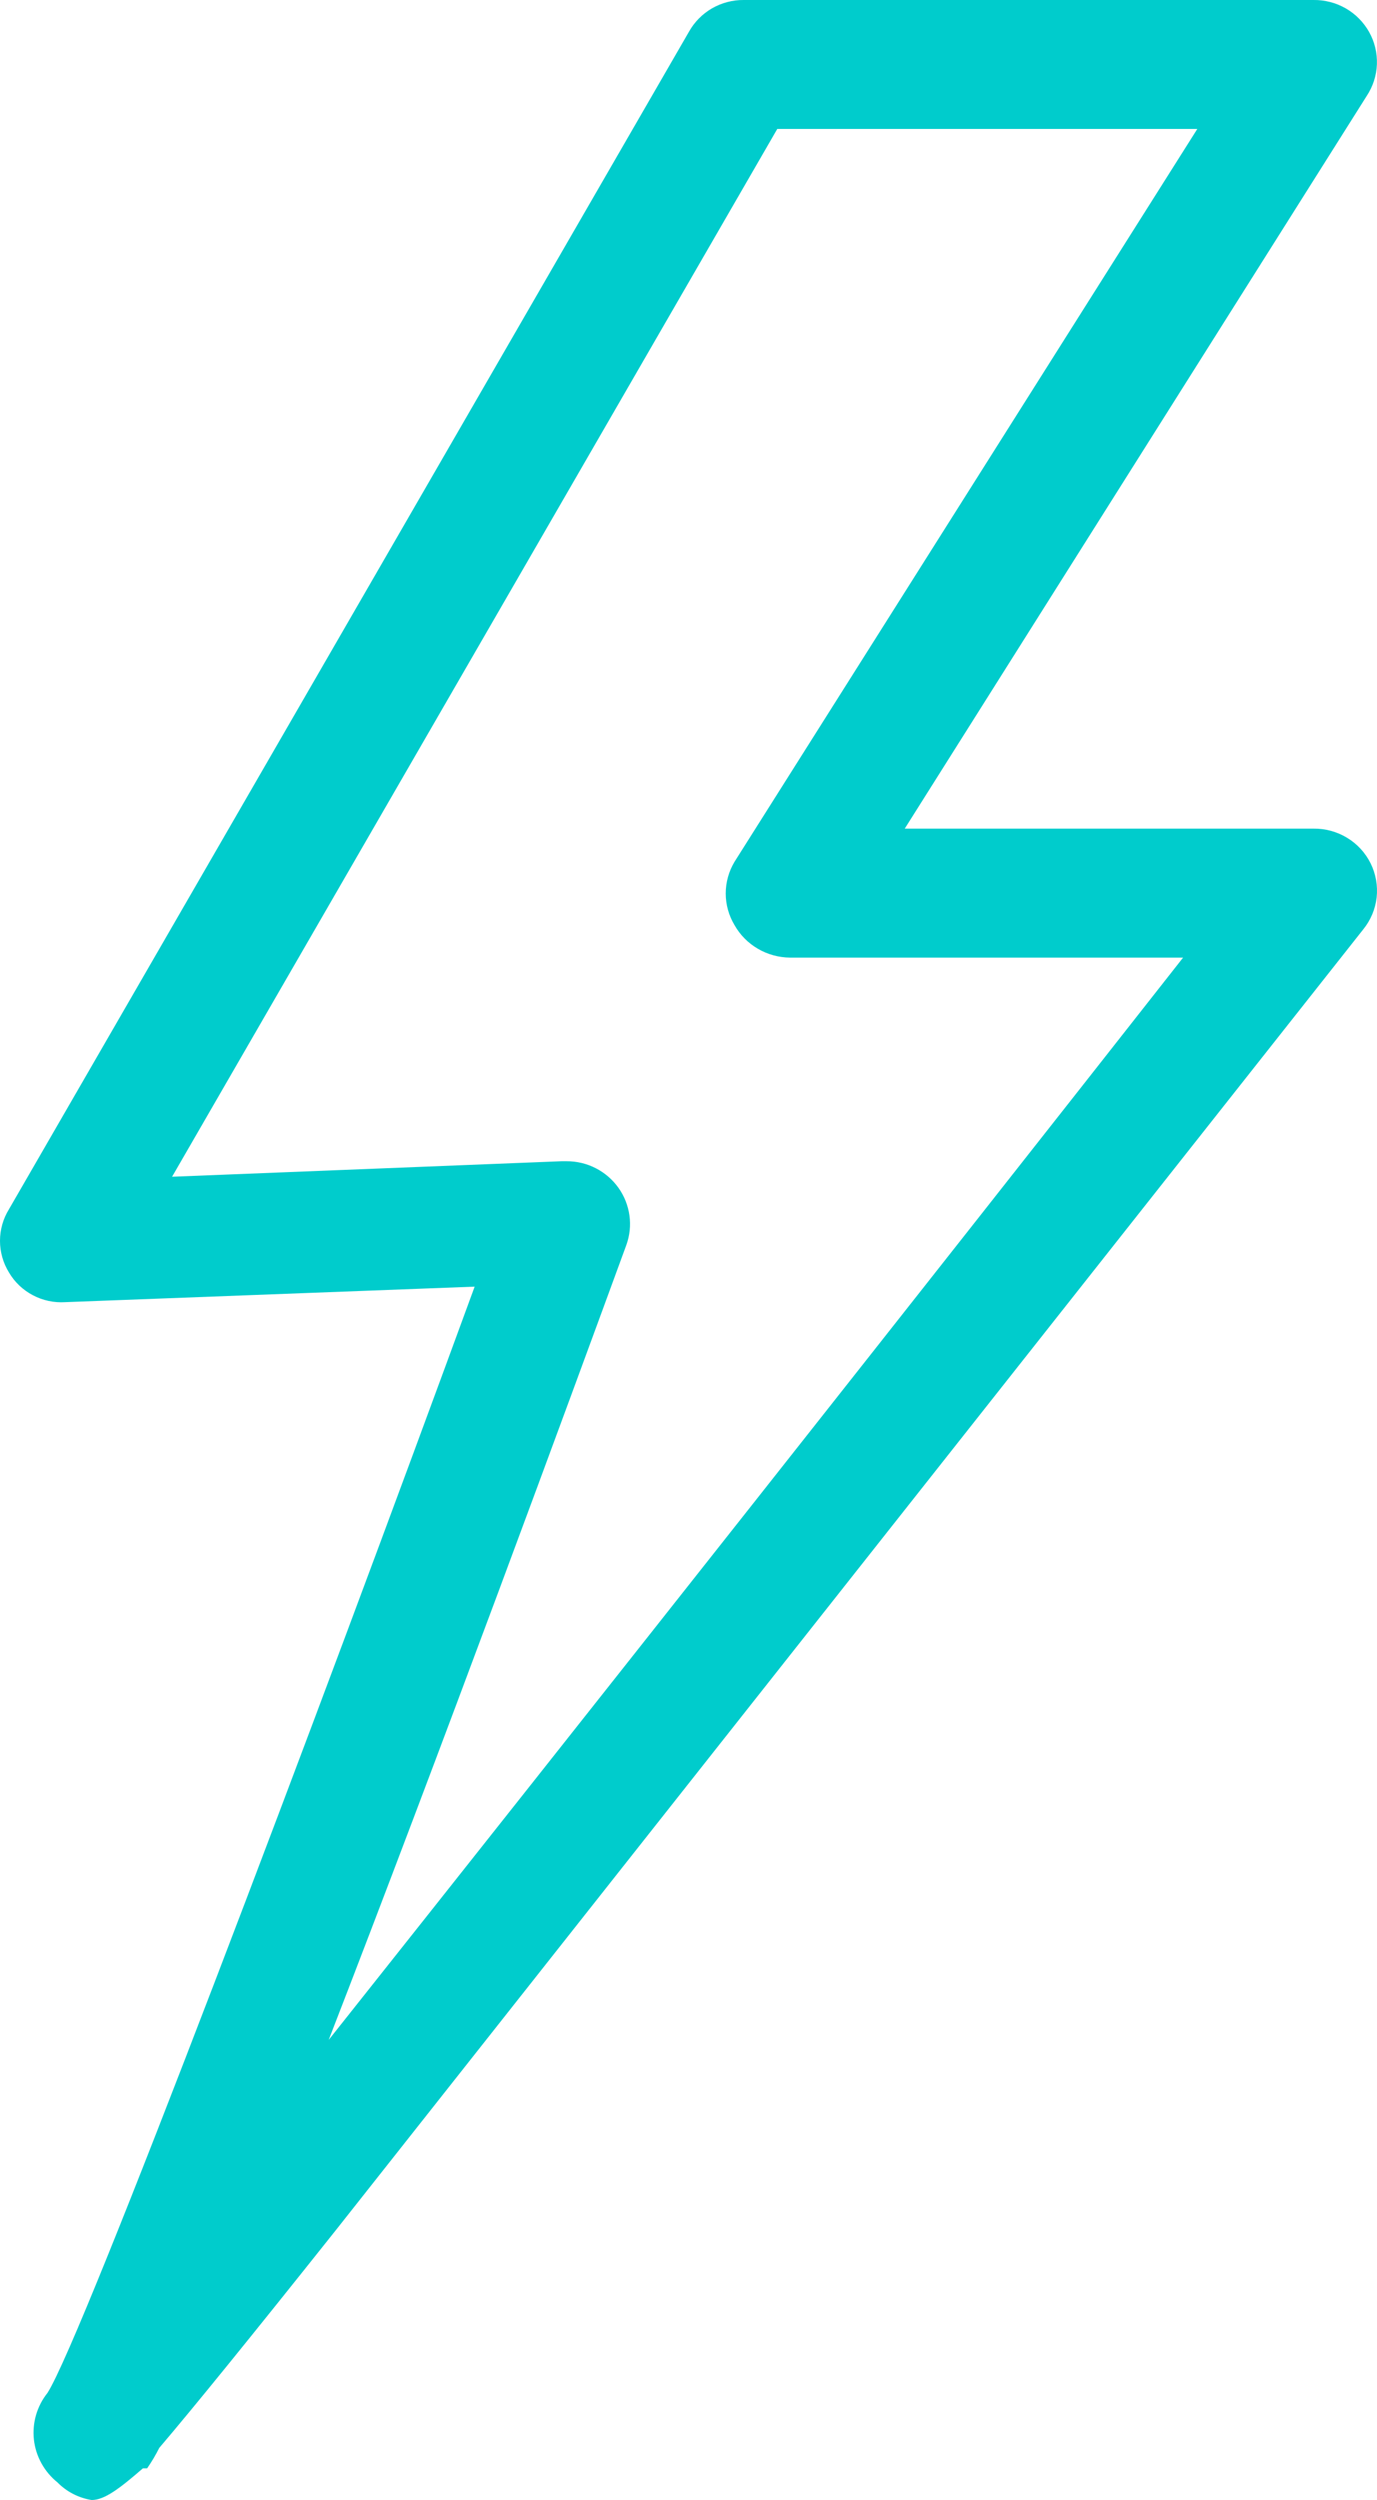 <svg width="27" height="49" viewBox="0 0 27 49" fill="none" xmlns="http://www.w3.org/2000/svg">
<path d="M1.797 49C1.542 48.959 1.307 48.838 1.127 48.655C0.868 48.446 0.702 48.146 0.665 47.818C0.629 47.489 0.724 47.16 0.931 46.901C1.629 45.81 6.208 33.684 9.307 25.218L1.28 25.522C1.06 25.536 0.84 25.49 0.646 25.387C0.451 25.285 0.288 25.131 0.177 24.942C0.061 24.755 0 24.54 0 24.32C0 24.101 0.061 23.886 0.177 23.699L13.509 0.622C13.615 0.432 13.771 0.274 13.96 0.164C14.15 0.055 14.365 -0.002 14.584 0H25.753C25.975 -0.003 26.195 0.054 26.387 0.164C26.58 0.275 26.738 0.436 26.846 0.628C26.954 0.821 27.006 1.04 26.998 1.26C26.99 1.48 26.921 1.694 26.8 1.878L17.74 16.241H25.753C25.986 16.238 26.215 16.3 26.414 16.421C26.613 16.541 26.772 16.715 26.875 16.922C26.977 17.129 27.018 17.361 26.993 17.59C26.967 17.819 26.876 18.036 26.73 18.216L6.585 43.711C4.882 45.851 3.793 47.191 3.123 47.978C3.053 48.117 2.974 48.251 2.885 48.379H2.802C2.341 48.779 2.048 49 1.797 49ZM11.108 22.76C11.308 22.759 11.505 22.806 11.682 22.897C11.859 22.988 12.011 23.119 12.126 23.28C12.241 23.441 12.315 23.628 12.342 23.823C12.369 24.019 12.348 24.218 12.281 24.403C11.178 27.414 8.637 34.333 6.445 39.982C11.248 33.933 18.186 25.149 23.198 18.769H15.492C15.27 18.767 15.052 18.708 14.861 18.596C14.67 18.485 14.511 18.325 14.403 18.133C14.29 17.945 14.23 17.731 14.23 17.512C14.23 17.293 14.29 17.078 14.403 16.89L23.477 2.527H15.241L3.374 23.064L11.01 22.76H11.108Z" fill="#00CCCC"/>
</svg>
